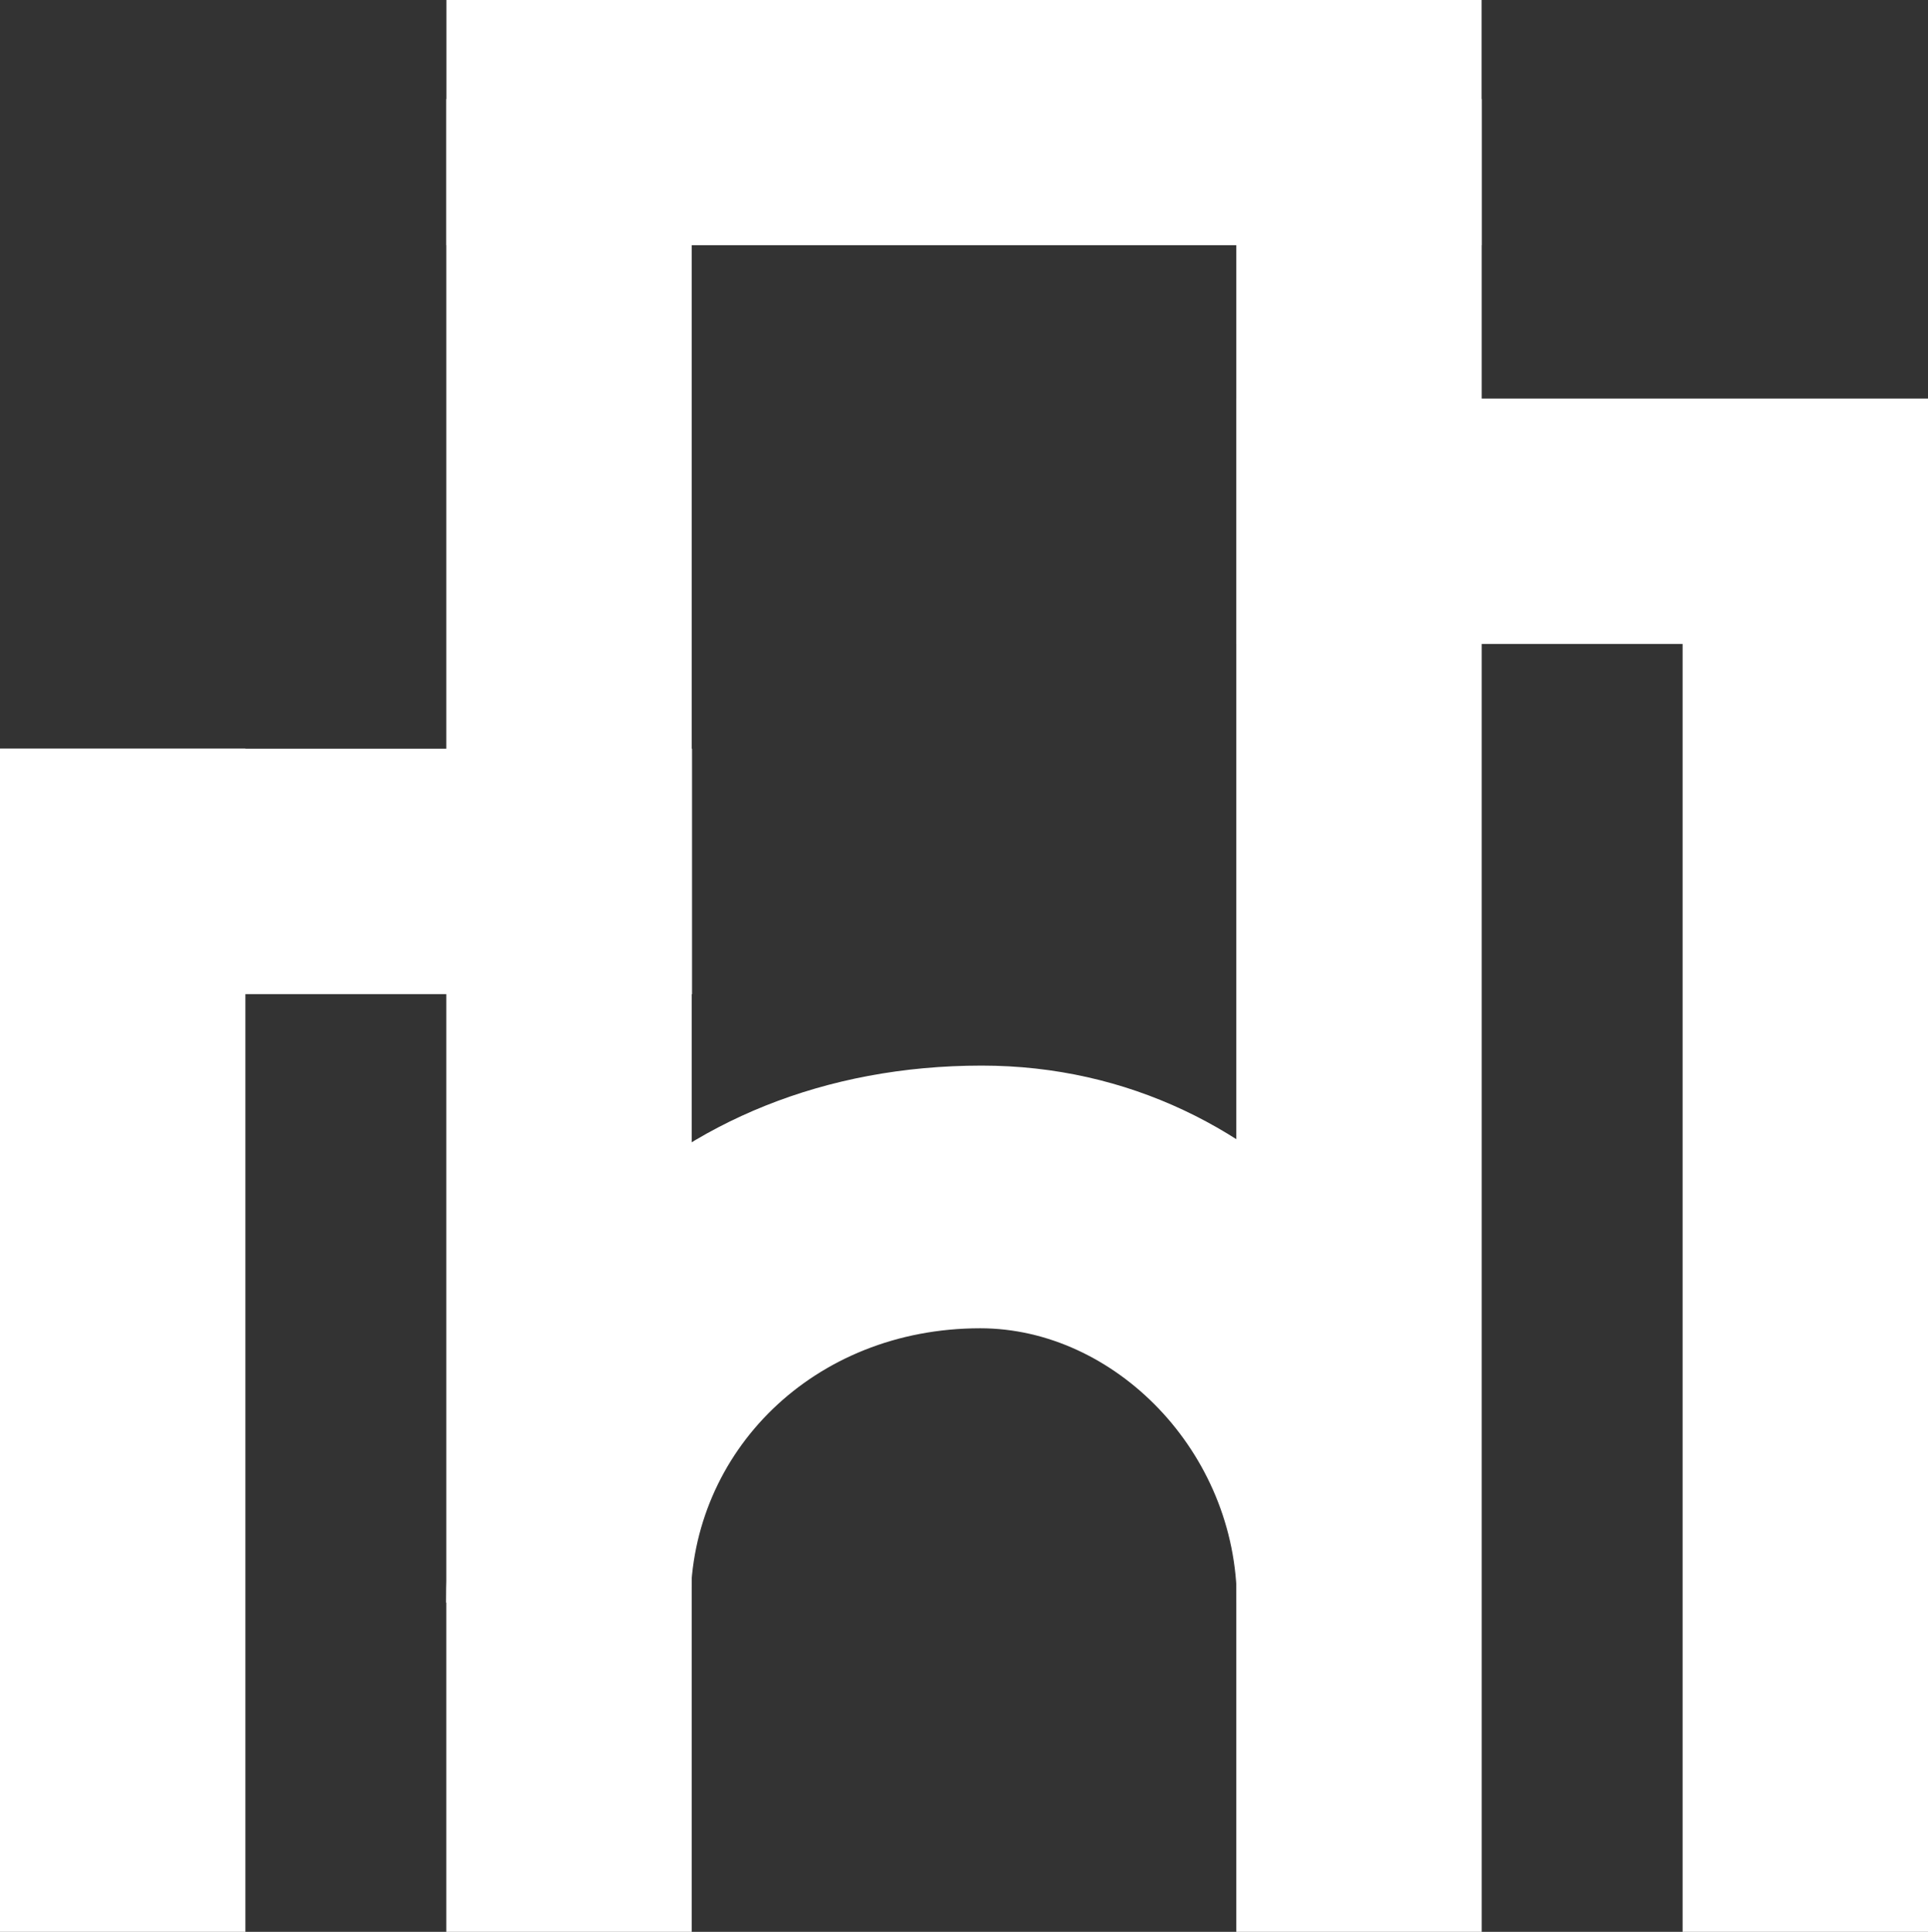 <?xml version="1.0" encoding="utf-8"?>
<!-- Generator: Adobe Illustrator 27.7.0, SVG Export Plug-In . SVG Version: 6.00 Build 0)  -->
<svg version="1.1" id="Livello_1" xmlns="http://www.w3.org/2000/svg" xmlns:xlink="http://www.w3.org/1999/xlink" x="0px" y="0px"
	 viewBox="0 0 414 414.8" style="enable-background:new 0 0 414 414.8;" xml:space="preserve">
<rect x="0" y="0" width="414" height="414.8" fill="#333333" stroke="none"/>
<style type="text/css">
	.st0{fill:#FFFFFF;}
</style>
<rect x="95.9" y="21.2" transform="matrix(-1 -1.224647e-16 1.224647e-16 -1 244.429 436.161)" class="st0" width="52.7" height="393.7"/>
<rect x="265.4" y="21.2" transform="matrix(-1 -1.224647e-16 1.224647e-16 -1 583.571 436.161)" class="st0" width="52.7" height="393.7"/>
<rect x="180.7" y="-84.8" transform="matrix(6.123234e-17 -1 1 6.123234e-17 180.651 233.349)" class="st0" width="52.7" height="222.3"/>
<g>
	<g>
		<path class="st0" d="M265.6,344.1h52.5c0-60-44.2-115.3-107.3-115.3c-67.5,0-115,48.4-115,115.3h52.5c0-32.3,26.3-58.9,62.2-58.9
			C239.3,285.2,265.6,311.7,265.6,344.1z"/>
	</g>
</g>
<rect x="313.4" y="37.7" transform="matrix(6.123234e-17 -1 1 6.123234e-17 227.761 451.676)" class="st0" width="52.7" height="148.6"/>
<rect x="47.9" y="112.8" transform="matrix(6.123234e-17 -1 1 6.123234e-17 -112.799 261.362)" class="st0" width="52.7" height="148.6"/>
<rect x="361.3" y="85.6" transform="matrix(-1 -1.224647e-16 1.224647e-16 -1 775.303 500.528)" class="st0" width="52.7" height="329.3"/>
<rect x="0" y="160.7" transform="matrix(-1 -1.224647e-16 1.224647e-16 -1 52.697 575.65)" class="st0" width="52.7" height="254.2"/>
</svg>
